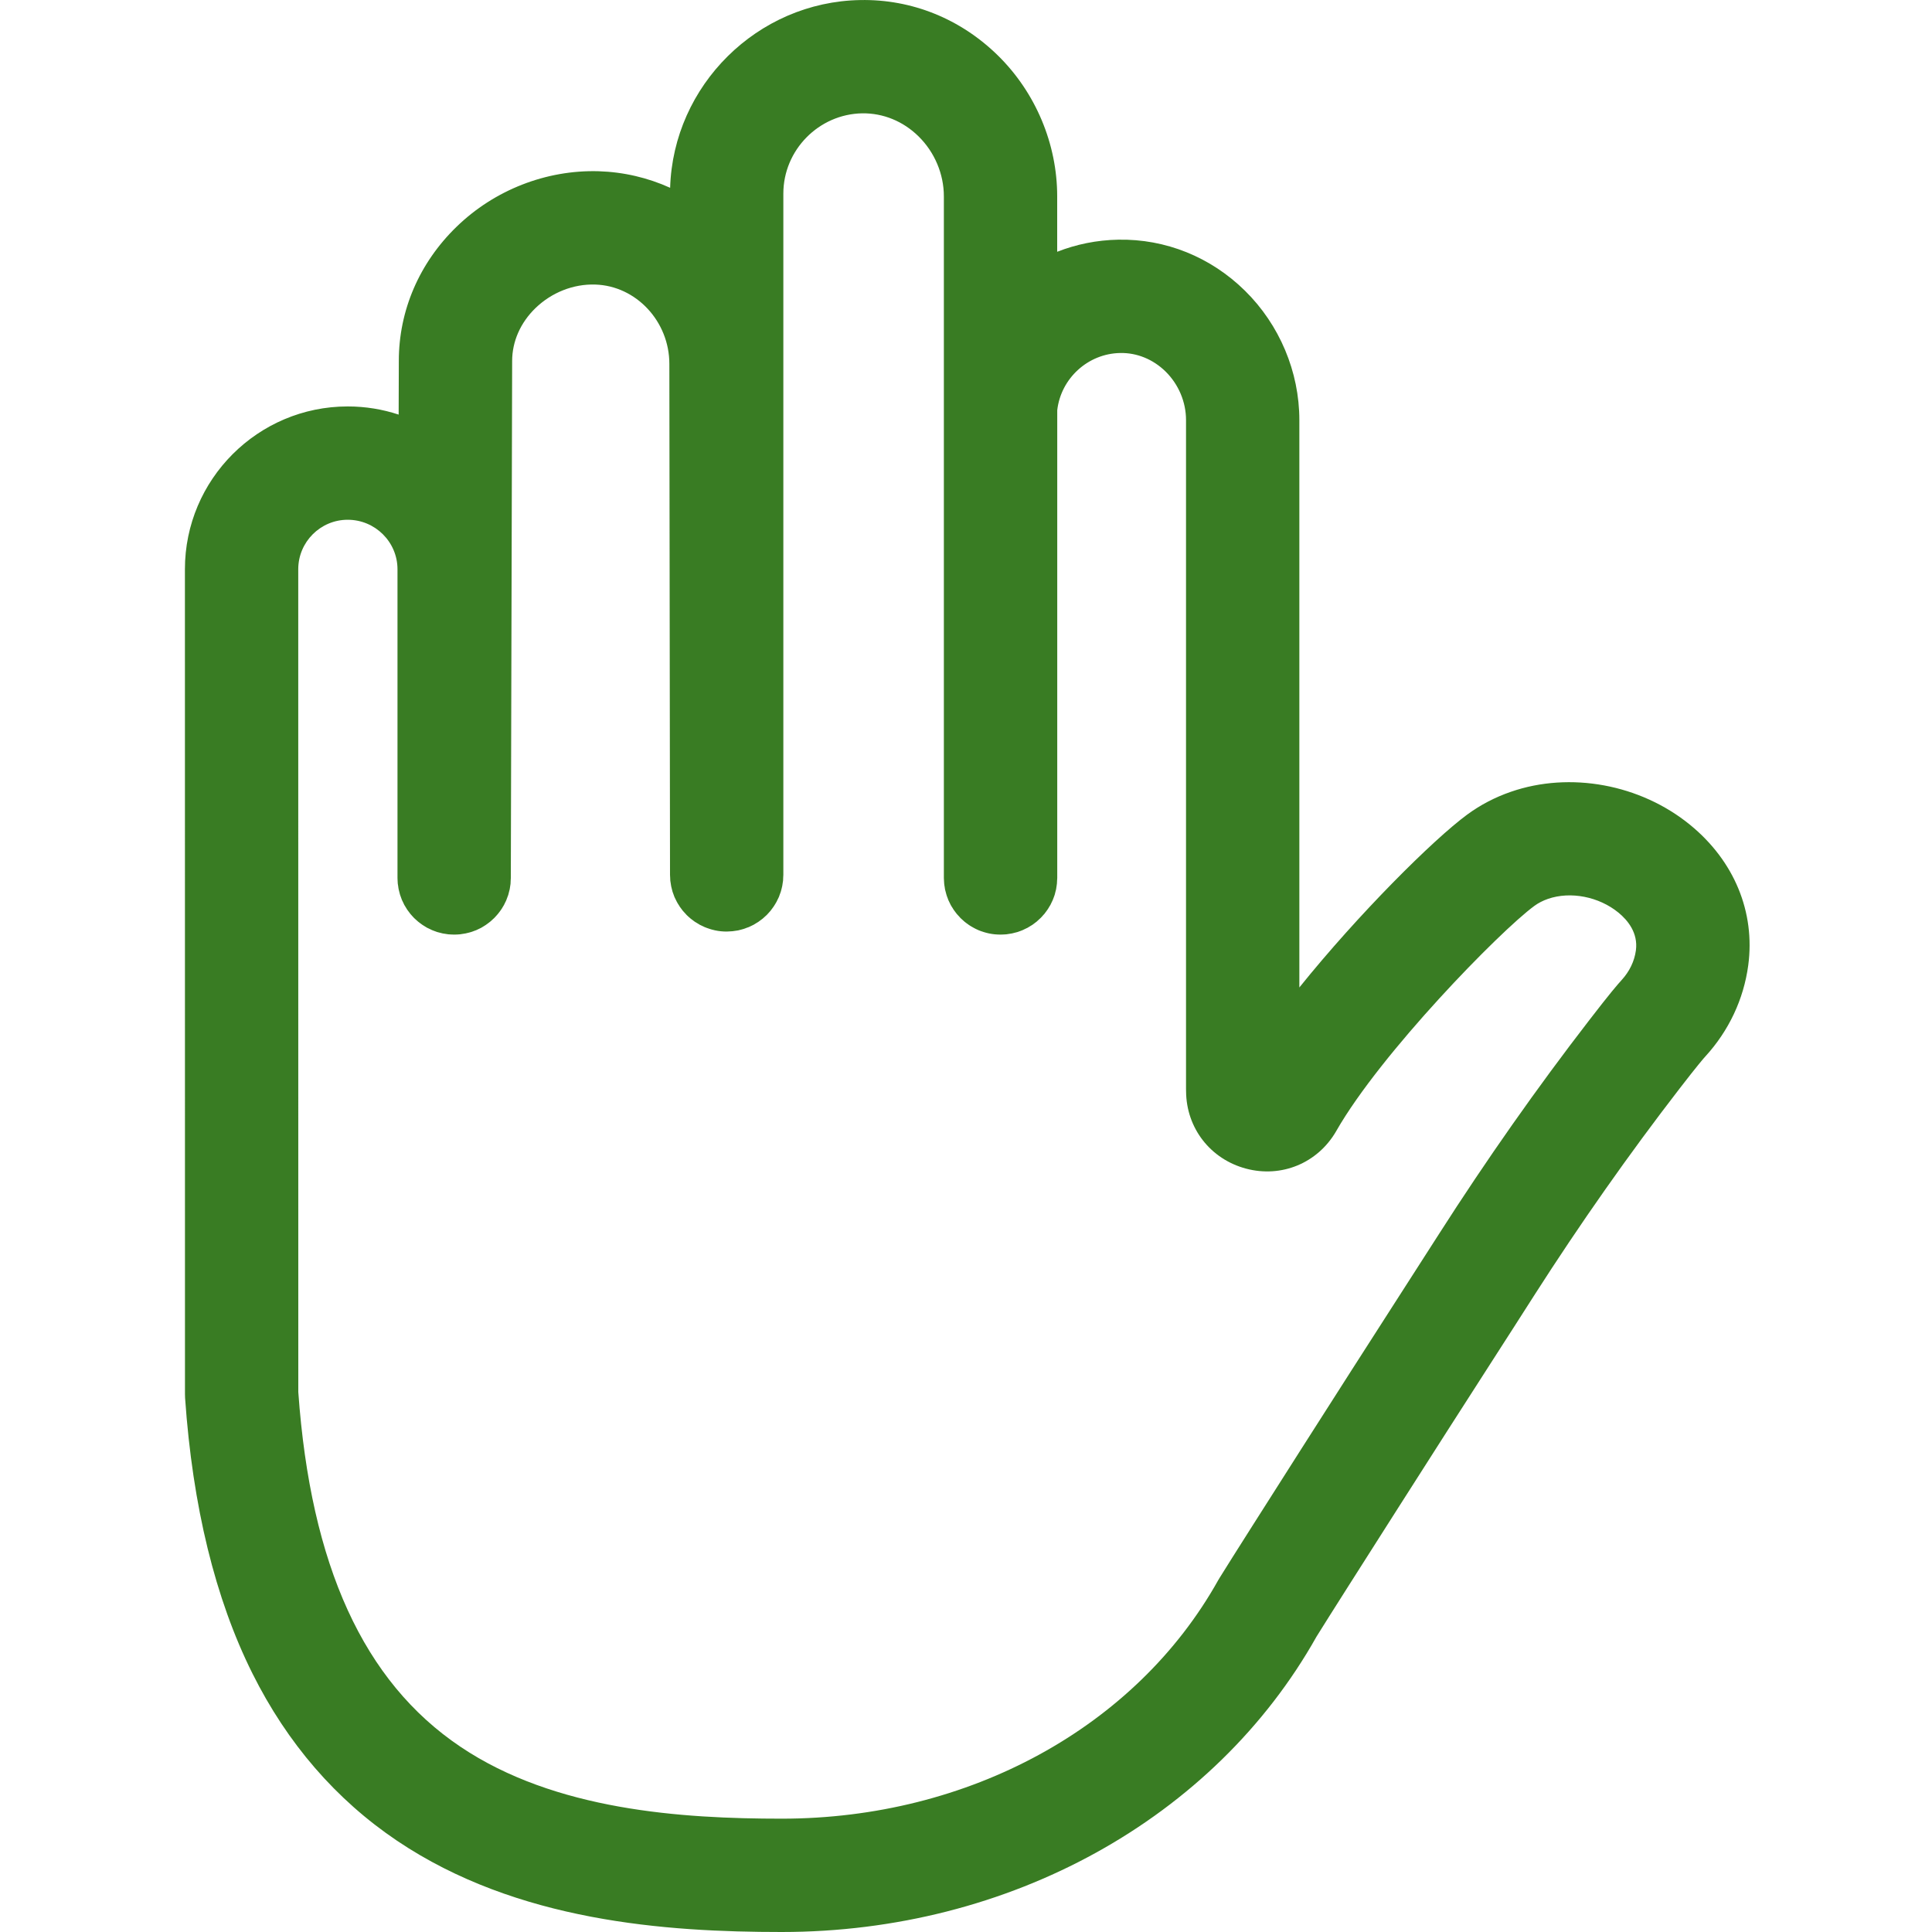 <svg width="35" height="35" viewBox="0 0 35 35" fill="none" xmlns="http://www.w3.org/2000/svg">
<g clip-path="url(#clip0)">
<path d="M30.619 14.944C29.719 14.208 28.444 13.972 27.371 14.344C27.083 14.443 26.816 14.583 26.577 14.759C25.967 15.208 24.612 16.555 23.539 17.889V7.609C23.539 6.736 23.18 5.882 22.553 5.266C21.932 4.655 21.115 4.326 20.258 4.342C19.869 4.349 19.497 4.426 19.152 4.561V3.557C19.152 2.606 18.761 1.676 18.079 1.006C17.403 0.342 16.519 -0.017 15.584 0.001C13.719 0.033 12.196 1.549 12.14 3.402C11.736 3.219 11.297 3.116 10.843 3.102C9.896 3.075 8.957 3.441 8.27 4.109C7.596 4.763 7.225 5.626 7.225 6.537L7.222 7.511C6.932 7.415 6.622 7.363 6.299 7.363C4.673 7.363 3.35 8.686 3.35 10.312L3.351 25.255L3.353 25.326C3.489 27.287 3.899 28.966 4.573 30.316C5.205 31.583 6.087 32.602 7.193 33.347C9.371 34.812 12.061 35 14.161 35C18.285 35 21.996 32.95 23.851 29.647C24.077 29.283 24.672 28.348 25.314 27.34C25.939 26.357 26.521 25.451 27.034 24.652C27.316 24.213 27.573 23.814 27.795 23.465C28.625 22.168 29.509 20.91 30.423 19.726C30.762 19.287 30.867 19.168 30.891 19.142C31.319 18.675 31.588 18.103 31.671 17.488C31.8 16.523 31.417 15.596 30.619 14.944ZM29.636 17.216C29.61 17.412 29.52 17.599 29.377 17.755C29.303 17.836 29.169 17.991 28.799 18.471C27.847 19.703 26.928 21.011 26.066 22.359C25.843 22.707 25.588 23.105 25.306 23.543C24.792 24.343 24.21 25.251 23.582 26.237C22.925 27.269 22.316 28.226 22.094 28.585L22.07 28.625C20.581 31.291 17.551 32.947 14.161 32.947C12.353 32.947 10.056 32.799 8.34 31.643C6.588 30.465 5.628 28.363 5.404 25.219L5.403 10.313C5.403 9.818 5.805 9.416 6.299 9.416C6.796 9.416 7.201 9.818 7.201 10.313V15.905C7.201 15.921 7.203 15.937 7.203 15.954C7.204 15.972 7.204 15.99 7.206 16.008C7.208 16.025 7.211 16.04 7.214 16.056C7.216 16.074 7.218 16.093 7.222 16.11C7.225 16.126 7.23 16.142 7.234 16.158C7.238 16.175 7.242 16.192 7.247 16.209C7.252 16.225 7.258 16.24 7.264 16.256C7.27 16.271 7.275 16.287 7.281 16.303C7.288 16.318 7.295 16.333 7.303 16.348C7.31 16.363 7.317 16.378 7.324 16.393C7.332 16.407 7.341 16.421 7.35 16.435C7.359 16.45 7.367 16.464 7.376 16.478C7.385 16.491 7.395 16.504 7.405 16.517C7.415 16.53 7.424 16.544 7.435 16.557C7.445 16.569 7.457 16.581 7.467 16.593C7.478 16.605 7.489 16.618 7.501 16.63C7.512 16.641 7.524 16.651 7.536 16.662C7.549 16.673 7.561 16.685 7.574 16.696C7.586 16.706 7.599 16.715 7.612 16.725C7.626 16.735 7.639 16.746 7.653 16.755C7.666 16.764 7.679 16.772 7.693 16.78C7.708 16.789 7.722 16.798 7.737 16.807C7.751 16.814 7.766 16.82 7.78 16.827C7.795 16.835 7.811 16.843 7.827 16.85C7.842 16.857 7.857 16.861 7.872 16.867C7.889 16.873 7.905 16.879 7.921 16.885C7.937 16.89 7.953 16.893 7.969 16.897C7.986 16.902 8.003 16.907 8.019 16.91C8.037 16.914 8.054 16.916 8.071 16.918C8.088 16.921 8.104 16.924 8.121 16.926C8.139 16.927 8.156 16.928 8.173 16.929C8.191 16.929 8.208 16.931 8.225 16.931C8.226 16.931 8.227 16.931 8.228 16.931C8.263 16.931 8.298 16.929 8.333 16.926C8.348 16.925 8.362 16.921 8.377 16.919C8.396 16.917 8.416 16.914 8.434 16.91C8.454 16.906 8.473 16.901 8.492 16.896C8.506 16.892 8.52 16.889 8.533 16.885C8.554 16.879 8.575 16.87 8.596 16.862C8.606 16.858 8.617 16.855 8.627 16.851C8.648 16.842 8.667 16.832 8.688 16.822C8.697 16.817 8.707 16.813 8.717 16.808C8.735 16.798 8.753 16.786 8.771 16.775C8.781 16.769 8.791 16.763 8.801 16.756C8.818 16.745 8.833 16.733 8.849 16.721C8.859 16.713 8.87 16.706 8.88 16.697C8.895 16.686 8.908 16.672 8.922 16.659C8.932 16.65 8.943 16.641 8.953 16.631C8.966 16.619 8.978 16.605 8.99 16.591C8.999 16.58 9.01 16.57 9.019 16.558C9.03 16.545 9.04 16.532 9.05 16.518C9.059 16.505 9.07 16.493 9.078 16.479C9.088 16.466 9.096 16.452 9.104 16.438C9.113 16.423 9.122 16.41 9.13 16.395C9.138 16.381 9.144 16.366 9.151 16.351C9.159 16.336 9.167 16.321 9.173 16.305C9.18 16.29 9.184 16.275 9.19 16.259C9.196 16.243 9.203 16.228 9.208 16.211C9.213 16.195 9.216 16.179 9.22 16.163C9.225 16.146 9.23 16.13 9.233 16.113C9.237 16.097 9.238 16.08 9.241 16.063C9.244 16.046 9.247 16.029 9.249 16.011C9.251 15.995 9.251 15.977 9.251 15.961C9.253 15.943 9.254 15.925 9.254 15.907L9.278 6.54C9.278 6.187 9.428 5.846 9.7 5.582C9.992 5.299 10.387 5.142 10.783 5.155C11.523 5.177 12.126 5.821 12.126 6.593L12.138 15.85C12.138 15.869 12.14 15.887 12.141 15.905C12.142 15.922 12.142 15.938 12.143 15.954C12.145 15.974 12.149 15.992 12.152 16.011C12.154 16.026 12.156 16.041 12.159 16.056C12.163 16.077 12.169 16.096 12.174 16.116C12.178 16.129 12.18 16.142 12.184 16.155C12.191 16.176 12.199 16.197 12.207 16.218C12.211 16.228 12.214 16.239 12.218 16.249C12.228 16.271 12.239 16.293 12.25 16.314C12.254 16.322 12.257 16.331 12.262 16.338C12.274 16.361 12.287 16.382 12.301 16.402C12.305 16.41 12.309 16.416 12.313 16.423C12.327 16.444 12.343 16.464 12.358 16.484C12.363 16.49 12.367 16.496 12.372 16.502C12.39 16.523 12.408 16.543 12.427 16.562C12.431 16.567 12.434 16.571 12.438 16.575C12.458 16.595 12.479 16.613 12.5 16.631C12.504 16.634 12.507 16.638 12.511 16.641C12.533 16.659 12.554 16.674 12.576 16.69C12.581 16.693 12.586 16.697 12.59 16.7C12.613 16.715 12.636 16.729 12.66 16.742C12.665 16.745 12.67 16.749 12.675 16.752C12.7 16.765 12.725 16.777 12.751 16.788C12.755 16.79 12.76 16.793 12.765 16.795C12.791 16.806 12.818 16.815 12.845 16.824C12.85 16.826 12.854 16.828 12.859 16.829C12.886 16.838 12.914 16.845 12.941 16.851C12.947 16.852 12.952 16.854 12.958 16.855C13.024 16.869 13.094 16.876 13.164 16.876C13.165 16.876 13.165 16.876 13.166 16.876C13.184 16.876 13.201 16.874 13.219 16.873C13.236 16.872 13.253 16.872 13.27 16.87C13.289 16.868 13.307 16.865 13.325 16.862C13.341 16.859 13.357 16.858 13.372 16.855C13.39 16.851 13.408 16.846 13.427 16.841C13.441 16.837 13.456 16.834 13.47 16.829C13.489 16.824 13.506 16.816 13.524 16.809C13.538 16.804 13.552 16.8 13.565 16.795C13.583 16.787 13.601 16.777 13.619 16.769C13.63 16.763 13.643 16.758 13.654 16.752C13.672 16.742 13.689 16.731 13.706 16.72C13.717 16.713 13.728 16.707 13.739 16.7C13.755 16.689 13.77 16.677 13.786 16.665C13.797 16.657 13.807 16.649 13.818 16.641C13.833 16.629 13.847 16.615 13.861 16.602C13.871 16.593 13.881 16.584 13.891 16.575C13.904 16.561 13.916 16.547 13.929 16.533C13.938 16.522 13.948 16.512 13.957 16.502C13.968 16.488 13.978 16.473 13.989 16.459C13.998 16.447 14.008 16.435 14.016 16.422C14.026 16.408 14.034 16.393 14.043 16.379C14.051 16.365 14.06 16.352 14.067 16.338C14.075 16.323 14.082 16.308 14.089 16.293C14.096 16.278 14.104 16.263 14.111 16.248C14.117 16.233 14.122 16.218 14.127 16.203C14.133 16.186 14.14 16.17 14.145 16.154C14.15 16.138 14.153 16.121 14.158 16.105C14.162 16.088 14.167 16.072 14.17 16.055C14.174 16.039 14.175 16.021 14.178 16.004C14.181 15.987 14.184 15.97 14.186 15.953C14.188 15.936 14.188 15.918 14.188 15.901C14.189 15.883 14.191 15.867 14.191 15.849V3.507C14.191 2.719 14.832 2.067 15.619 2.053C15.999 2.048 16.36 2.195 16.64 2.47C16.932 2.757 17.099 3.153 17.099 3.557V15.906C17.099 15.924 17.101 15.942 17.102 15.961C17.103 15.977 17.103 15.994 17.105 16.01C17.106 16.028 17.11 16.046 17.113 16.064C17.116 16.08 17.117 16.096 17.12 16.112C17.124 16.13 17.129 16.147 17.134 16.165C17.138 16.18 17.141 16.195 17.146 16.21C17.151 16.229 17.159 16.248 17.166 16.266C17.171 16.279 17.175 16.292 17.18 16.305C17.188 16.324 17.198 16.342 17.207 16.361C17.213 16.372 17.218 16.383 17.223 16.394C17.233 16.413 17.245 16.431 17.257 16.449C17.263 16.459 17.268 16.469 17.275 16.479C17.287 16.497 17.301 16.514 17.314 16.532C17.321 16.54 17.327 16.549 17.334 16.558C17.349 16.576 17.365 16.593 17.382 16.61C17.388 16.617 17.394 16.624 17.4 16.631C17.417 16.648 17.435 16.663 17.453 16.679C17.46 16.685 17.466 16.691 17.473 16.697C17.493 16.714 17.515 16.729 17.536 16.744C17.541 16.748 17.547 16.752 17.552 16.756C17.575 16.772 17.599 16.786 17.623 16.799C17.628 16.802 17.632 16.805 17.637 16.807C17.663 16.822 17.69 16.835 17.718 16.847C17.721 16.848 17.724 16.849 17.726 16.851C17.755 16.863 17.785 16.874 17.816 16.883C17.817 16.884 17.819 16.884 17.821 16.885C17.884 16.905 17.951 16.919 18.02 16.926C18.02 16.926 18.02 16.926 18.021 16.926C18.055 16.929 18.09 16.931 18.126 16.931C18.126 16.931 18.127 16.931 18.127 16.931C18.145 16.931 18.163 16.929 18.181 16.929C18.198 16.927 18.215 16.927 18.231 16.926C18.25 16.924 18.269 16.92 18.288 16.917C18.303 16.915 18.318 16.913 18.333 16.91C18.353 16.906 18.373 16.9 18.392 16.895C18.405 16.892 18.419 16.889 18.432 16.885C18.453 16.878 18.473 16.87 18.493 16.863C18.504 16.858 18.515 16.855 18.526 16.85C18.547 16.841 18.566 16.831 18.586 16.821C18.596 16.816 18.606 16.812 18.616 16.807C18.635 16.796 18.654 16.784 18.673 16.772C18.682 16.767 18.691 16.762 18.7 16.756C18.72 16.743 18.737 16.728 18.756 16.714C18.763 16.708 18.772 16.703 18.779 16.697C18.797 16.682 18.814 16.665 18.831 16.649C18.838 16.643 18.846 16.637 18.852 16.63C18.869 16.614 18.884 16.596 18.899 16.578C18.906 16.571 18.912 16.565 18.919 16.557C18.933 16.54 18.947 16.52 18.96 16.502C18.965 16.494 18.972 16.486 18.977 16.478C18.99 16.46 19.001 16.44 19.012 16.421C19.018 16.412 19.024 16.403 19.029 16.394C19.04 16.374 19.049 16.353 19.058 16.333C19.063 16.323 19.068 16.314 19.072 16.304C19.081 16.284 19.087 16.263 19.095 16.243C19.099 16.232 19.103 16.221 19.107 16.209C19.113 16.19 19.117 16.169 19.122 16.149C19.125 16.137 19.129 16.124 19.132 16.111C19.136 16.091 19.138 16.071 19.141 16.051C19.143 16.037 19.146 16.023 19.147 16.009C19.149 15.991 19.149 15.971 19.15 15.952C19.151 15.936 19.153 15.921 19.153 15.905V7.431C19.219 6.858 19.706 6.405 20.294 6.395C20.597 6.389 20.889 6.509 21.115 6.73C21.351 6.962 21.486 7.283 21.486 7.609V19.727L21.487 19.773C21.492 20.438 21.929 21 22.574 21.171C23.214 21.341 23.868 21.073 24.204 20.496L24.21 20.485C25.015 19.079 27.166 16.875 27.794 16.413C27.867 16.359 27.951 16.316 28.043 16.284C28.452 16.143 28.965 16.243 29.32 16.533C29.487 16.67 29.678 16.9 29.636 17.216Z" fill="#397C23"/>
</g>
<defs>
<clipPath id="clip0">
<rect width="35" height="35" fill="white"/>
</clipPath>
</defs>
</svg>
